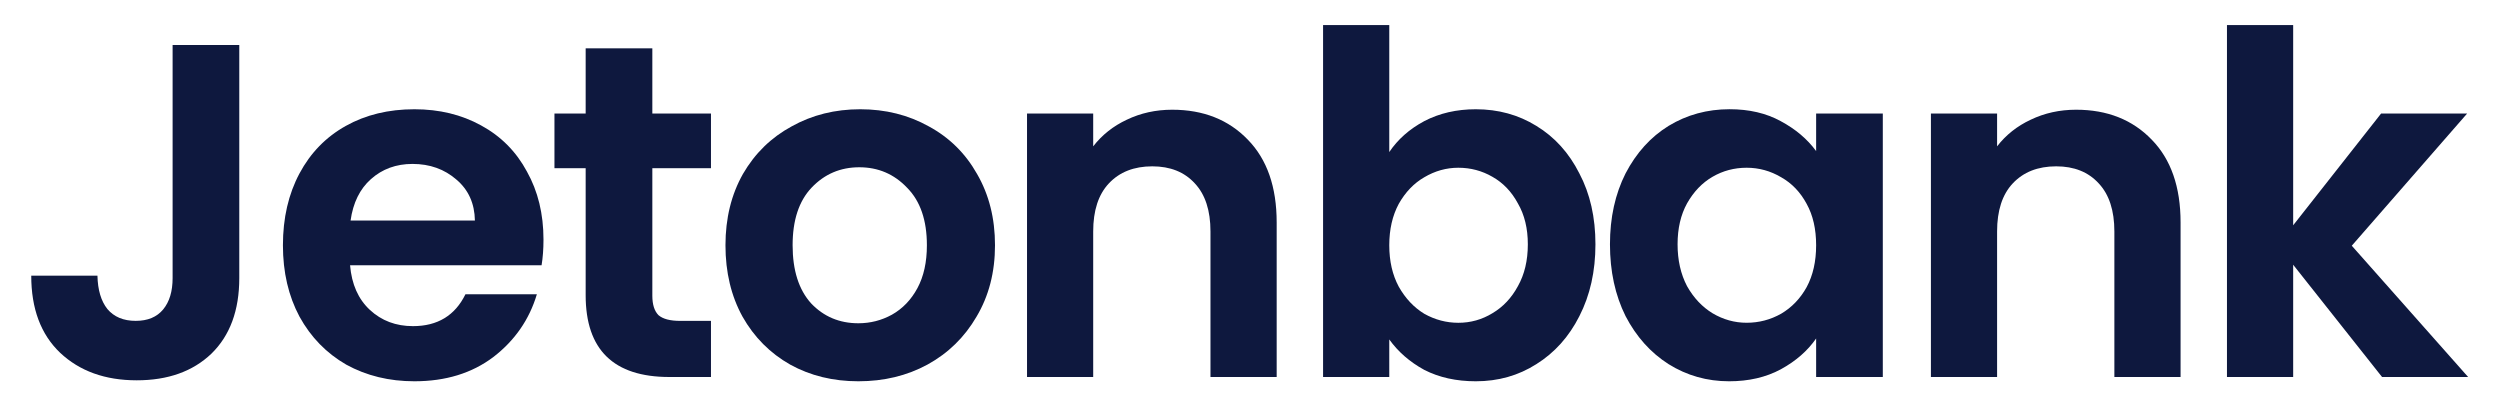 <svg xmlns:inkscape="http://www.inkscape.org/namespaces/inkscape" xmlns:sodipodi="http://sodipodi.sourceforge.net/DTD/sodipodi-0.dtd" xmlns="http://www.w3.org/2000/svg" xmlns:svg="http://www.w3.org/2000/svg" version="1.1" id="svg2" width="106.667" height="17.333" viewBox="0 0 106.667 17.333" sodipodi:docname="jetonbank_logo.html">
  <defs id="defs6">
    <clipPath clipPathUnits="userSpaceOnUse" id="clipPath16">
      <path d="M 0,13 H 80 V 0 H 0 Z" id="path14"/>
    </clipPath>
  </defs>
  <sodipodi:namedview id="namedview4" pagecolor="#ffffff" bordercolor="#000000" borderopacity="0.25" inkscape:showpageshadow="2" inkscape:pageopacity="0.0" inkscape:pagecheckerboard="0" inkscape:deskcolor="#d1d1d1"/>
  <g id="g8" inkscape:groupmode="layer" inkscape:label="jetonbank_logo" transform="matrix(1.333,0,0,-1.333,0,17.333)">
    <g id="g10">
      <g id="g12" clip-path="url(#clipPath16)">
        <g id="g18" transform="translate(7.659,11.562)">
          <path d="m 0,0 v -7.459 c 0,-1.035 -0.298,-1.842 -0.893,-2.421 -0.595,-0.568 -1.392,-0.852 -2.391,-0.852 -1.009,0 -1.827,0.294 -2.452,0.883 -0.616,0.588 -0.923,1.41 -0.923,2.466 h 2.119 c 0.01,-0.457 0.116,-0.812 0.317,-1.066 0.212,-0.253 0.515,-0.38 0.908,-0.38 0.384,0 0.676,0.121 0.878,0.365 0.202,0.244 0.303,0.579 0.303,1.005 l 0,7.459 z" style="fill:#0e183e;fill-opacity:1;fill-rule:nonzero;stroke:none" id="path20"/>
        </g>
        <g id="g22" transform="translate(15.201,5.944)">
          <path d="M 0,0 C -0.01,0.548 -0.207,0.984 -0.59,1.309 -0.974,1.644 -1.443,1.812 -1.998,1.812 -2.522,1.812 -2.966,1.649 -3.33,1.324 -3.683,1.01 -3.9,0.568 -3.98,0 Z m 2.195,-0.609 c 0,-0.304 -0.021,-0.578 -0.061,-0.822 h -6.13 c 0.051,-0.609 0.263,-1.086 0.636,-1.431 0.373,-0.345 0.832,-0.518 1.377,-0.518 0.787,0 1.347,0.34 1.68,1.02 H 1.983 C 1.741,-3.171 1.276,-3.841 0.59,-4.369 c -0.686,-0.518 -1.528,-0.776 -2.527,-0.776 -0.807,0 -1.534,0.177 -2.18,0.532 -0.635,0.366 -1.135,0.878 -1.498,1.538 -0.353,0.66 -0.53,1.421 -0.53,2.283 0,0.873 0.177,1.639 0.53,2.299 0.353,0.66 0.847,1.167 1.483,1.522 0.636,0.356 1.367,0.533 2.195,0.533 0.797,0 1.508,-0.172 2.134,-0.517 C 0.832,2.7 1.322,2.207 1.665,1.568 2.018,0.939 2.195,0.213 2.195,-0.609" style="fill:#0e183e;fill-opacity:1;fill-rule:nonzero;stroke:none" id="path24"/>
        </g>
        <g id="g26" transform="translate(20.88,7.619)">
          <path d="M 0,0 V -4.08 C 0,-4.364 0.066,-4.572 0.197,-4.704 0.338,-4.826 0.57,-4.887 0.893,-4.887 H 1.877 V -6.683 H 0.545 c -1.786,0 -2.679,0.873 -2.679,2.618 V 0 h -0.999 v 1.751 h 0.999 V 3.836 H 0 V 1.751 H 1.877 V 0 Z" style="fill:#0e183e;fill-opacity:1;fill-rule:nonzero;stroke:none" id="path28"/>
        </g>
        <g id="g30" transform="translate(27.474,2.656)">
          <path d="M 0,0 C 0.383,0 0.741,0.091 1.074,0.274 1.417,0.467 1.69,0.751 1.892,1.126 2.094,1.502 2.194,1.959 2.194,2.497 2.194,3.298 1.983,3.912 1.559,4.339 1.145,4.775 0.636,4.993 0.03,4.993 -0.575,4.993 -1.085,4.775 -1.498,4.339 -1.902,3.912 -2.104,3.298 -2.104,2.497 c 0,-0.802 0.197,-1.421 0.59,-1.858 C -1.11,0.213 -0.605,0 0,0 m 0,-1.857 c -0.807,0 -1.534,0.177 -2.18,0.533 -0.645,0.365 -1.155,0.877 -1.528,1.537 -0.363,0.66 -0.545,1.421 -0.545,2.284 0,0.862 0.187,1.623 0.56,2.283 0.383,0.66 0.903,1.167 1.559,1.522 C -1.478,6.668 -0.747,6.85 0.06,6.85 0.868,6.85 1.599,6.668 2.255,6.302 2.911,5.947 3.426,5.44 3.799,4.78 4.182,4.12 4.374,3.359 4.374,2.497 4.374,1.634 4.177,0.873 3.784,0.213 3.4,-0.447 2.876,-0.959 2.21,-1.324 1.554,-1.68 0.817,-1.857 0,-1.857" style="fill:#0e183e;fill-opacity:1;fill-rule:nonzero;stroke:none" id="path32"/>
        </g>
        <g id="g34" transform="translate(37.519,9.491)">
          <path d="M 0,0 C 0.999,0 1.806,-0.32 2.422,-0.959 3.037,-1.588 3.345,-2.471 3.345,-3.608 V -8.555 H 1.226 v 4.658 c 0,0.67 -0.167,1.182 -0.499,1.537 -0.333,0.366 -0.788,0.548 -1.363,0.548 -0.585,0 -1.049,-0.182 -1.392,-0.548 -0.333,-0.355 -0.5,-0.867 -0.5,-1.537 v -4.658 h -2.118 v 8.433 h 2.118 v -1.05 c 0.283,0.365 0.641,0.649 1.075,0.852 C -1.009,-0.107 -0.525,0 0,0" style="fill:#0e183e;fill-opacity:1;fill-rule:nonzero;stroke:none" id="path36"/>
        </g>
        <g id="g38" transform="translate(48.903,5.183)">
          <path d="m 0,0 c 0,0.507 -0.106,0.944 -0.318,1.309 -0.202,0.376 -0.474,0.66 -0.817,0.853 -0.333,0.192 -0.696,0.289 -1.09,0.289 -0.383,0 -0.747,-0.102 -1.09,-0.305 C -3.648,1.954 -3.92,1.669 -4.132,1.294 -4.334,0.918 -4.435,0.477 -4.435,-0.03 c 0,-0.508 0.101,-0.949 0.303,-1.325 0.212,-0.375 0.484,-0.665 0.817,-0.868 0.343,-0.192 0.707,-0.289 1.09,-0.289 0.394,0 0.757,0.102 1.09,0.305 0.343,0.203 0.615,0.492 0.817,0.867 C -0.106,-0.964 0,-0.518 0,0 m -4.435,2.953 c 0.273,0.406 0.646,0.736 1.12,0.99 0.485,0.253 1.035,0.38 1.65,0.38 0.717,0 1.362,-0.177 1.937,-0.532 C 0.857,3.435 1.317,2.928 1.65,2.268 1.993,1.619 2.164,0.863 2.164,0 2.164,-0.863 1.993,-1.629 1.65,-2.299 1.317,-2.958 0.857,-3.471 0.272,-3.836 c -0.575,-0.366 -1.22,-0.548 -1.937,-0.548 -0.625,0 -1.175,0.122 -1.65,0.365 -0.464,0.254 -0.837,0.579 -1.12,0.974 V -4.247 H -6.554 V 7.018 h 2.119 z" style="fill:#0e183e;fill-opacity:1;fill-rule:nonzero;stroke:none" id="path40"/>
        </g>
        <g id="g42" transform="translate(58.131,5.153)">
          <path d="M 0,0 C 0,0.518 -0.101,0.959 -0.303,1.324 -0.505,1.7 -0.777,1.984 -1.12,2.177 -1.463,2.38 -1.831,2.481 -2.225,2.481 -2.619,2.481 -2.982,2.385 -3.315,2.192 -3.648,1.999 -3.92,1.715 -4.132,1.34 -4.334,0.974 -4.435,0.538 -4.435,0.03 c 0,-0.507 0.101,-0.954 0.303,-1.339 0.212,-0.376 0.484,-0.665 0.817,-0.868 0.343,-0.203 0.707,-0.304 1.09,-0.304 0.394,0 0.762,0.096 1.105,0.289 0.343,0.203 0.615,0.487 0.817,0.852 C -0.101,-0.964 0,-0.518 0,0 m -6.599,0.03 c 0,0.853 0.166,1.609 0.499,2.269 0.344,0.659 0.803,1.167 1.378,1.522 0.585,0.355 1.236,0.533 1.952,0.533 0.626,0 1.171,-0.127 1.635,-0.381 C -0.661,3.719 -0.283,3.4 0,3.014 V 4.217 H 2.134 V -4.217 H 0 v 1.233 c -0.273,-0.395 -0.651,-0.725 -1.135,-0.989 -0.474,-0.254 -1.024,-0.381 -1.65,-0.381 -0.706,0 -1.352,0.183 -1.937,0.548 -0.575,0.366 -1.034,0.878 -1.378,1.538 -0.333,0.67 -0.499,1.436 -0.499,2.298" style="fill:#0e183e;fill-opacity:1;fill-rule:nonzero;stroke:none" id="path44"/>
        </g>
        <g id="g46" transform="translate(66.451,9.491)">
          <path d="M 0,0 C 0.999,0 1.806,-0.32 2.422,-0.959 3.037,-1.588 3.345,-2.471 3.345,-3.608 V -8.555 H 1.226 v 4.658 c 0,0.67 -0.167,1.182 -0.499,1.537 -0.333,0.366 -0.788,0.548 -1.363,0.548 -0.585,0 -1.049,-0.182 -1.392,-0.548 -0.333,-0.355 -0.5,-0.867 -0.5,-1.537 v -4.658 h -2.118 v 8.433 h 2.118 v -1.05 c 0.283,0.365 0.641,0.649 1.075,0.852 C -1.009,-0.107 -0.525,0 0,0" style="fill:#0e183e;fill-opacity:1;fill-rule:nonzero;stroke:none" id="path48"/>
        </g>
        <g id="g50" transform="translate(76.245,0.936)">
          <path d="M 0,0 -2.845,3.593 V 0 h -2.119 v 11.265 h 2.119 V 4.856 L -0.03,8.434 H 2.724 L -0.969,4.202 2.755,0 Z" style="fill:#0e183e;fill-opacity:1;fill-rule:nonzero;stroke:none" id="path52"/>
        </g>
      </g>
    </g>
  </g>
</svg>